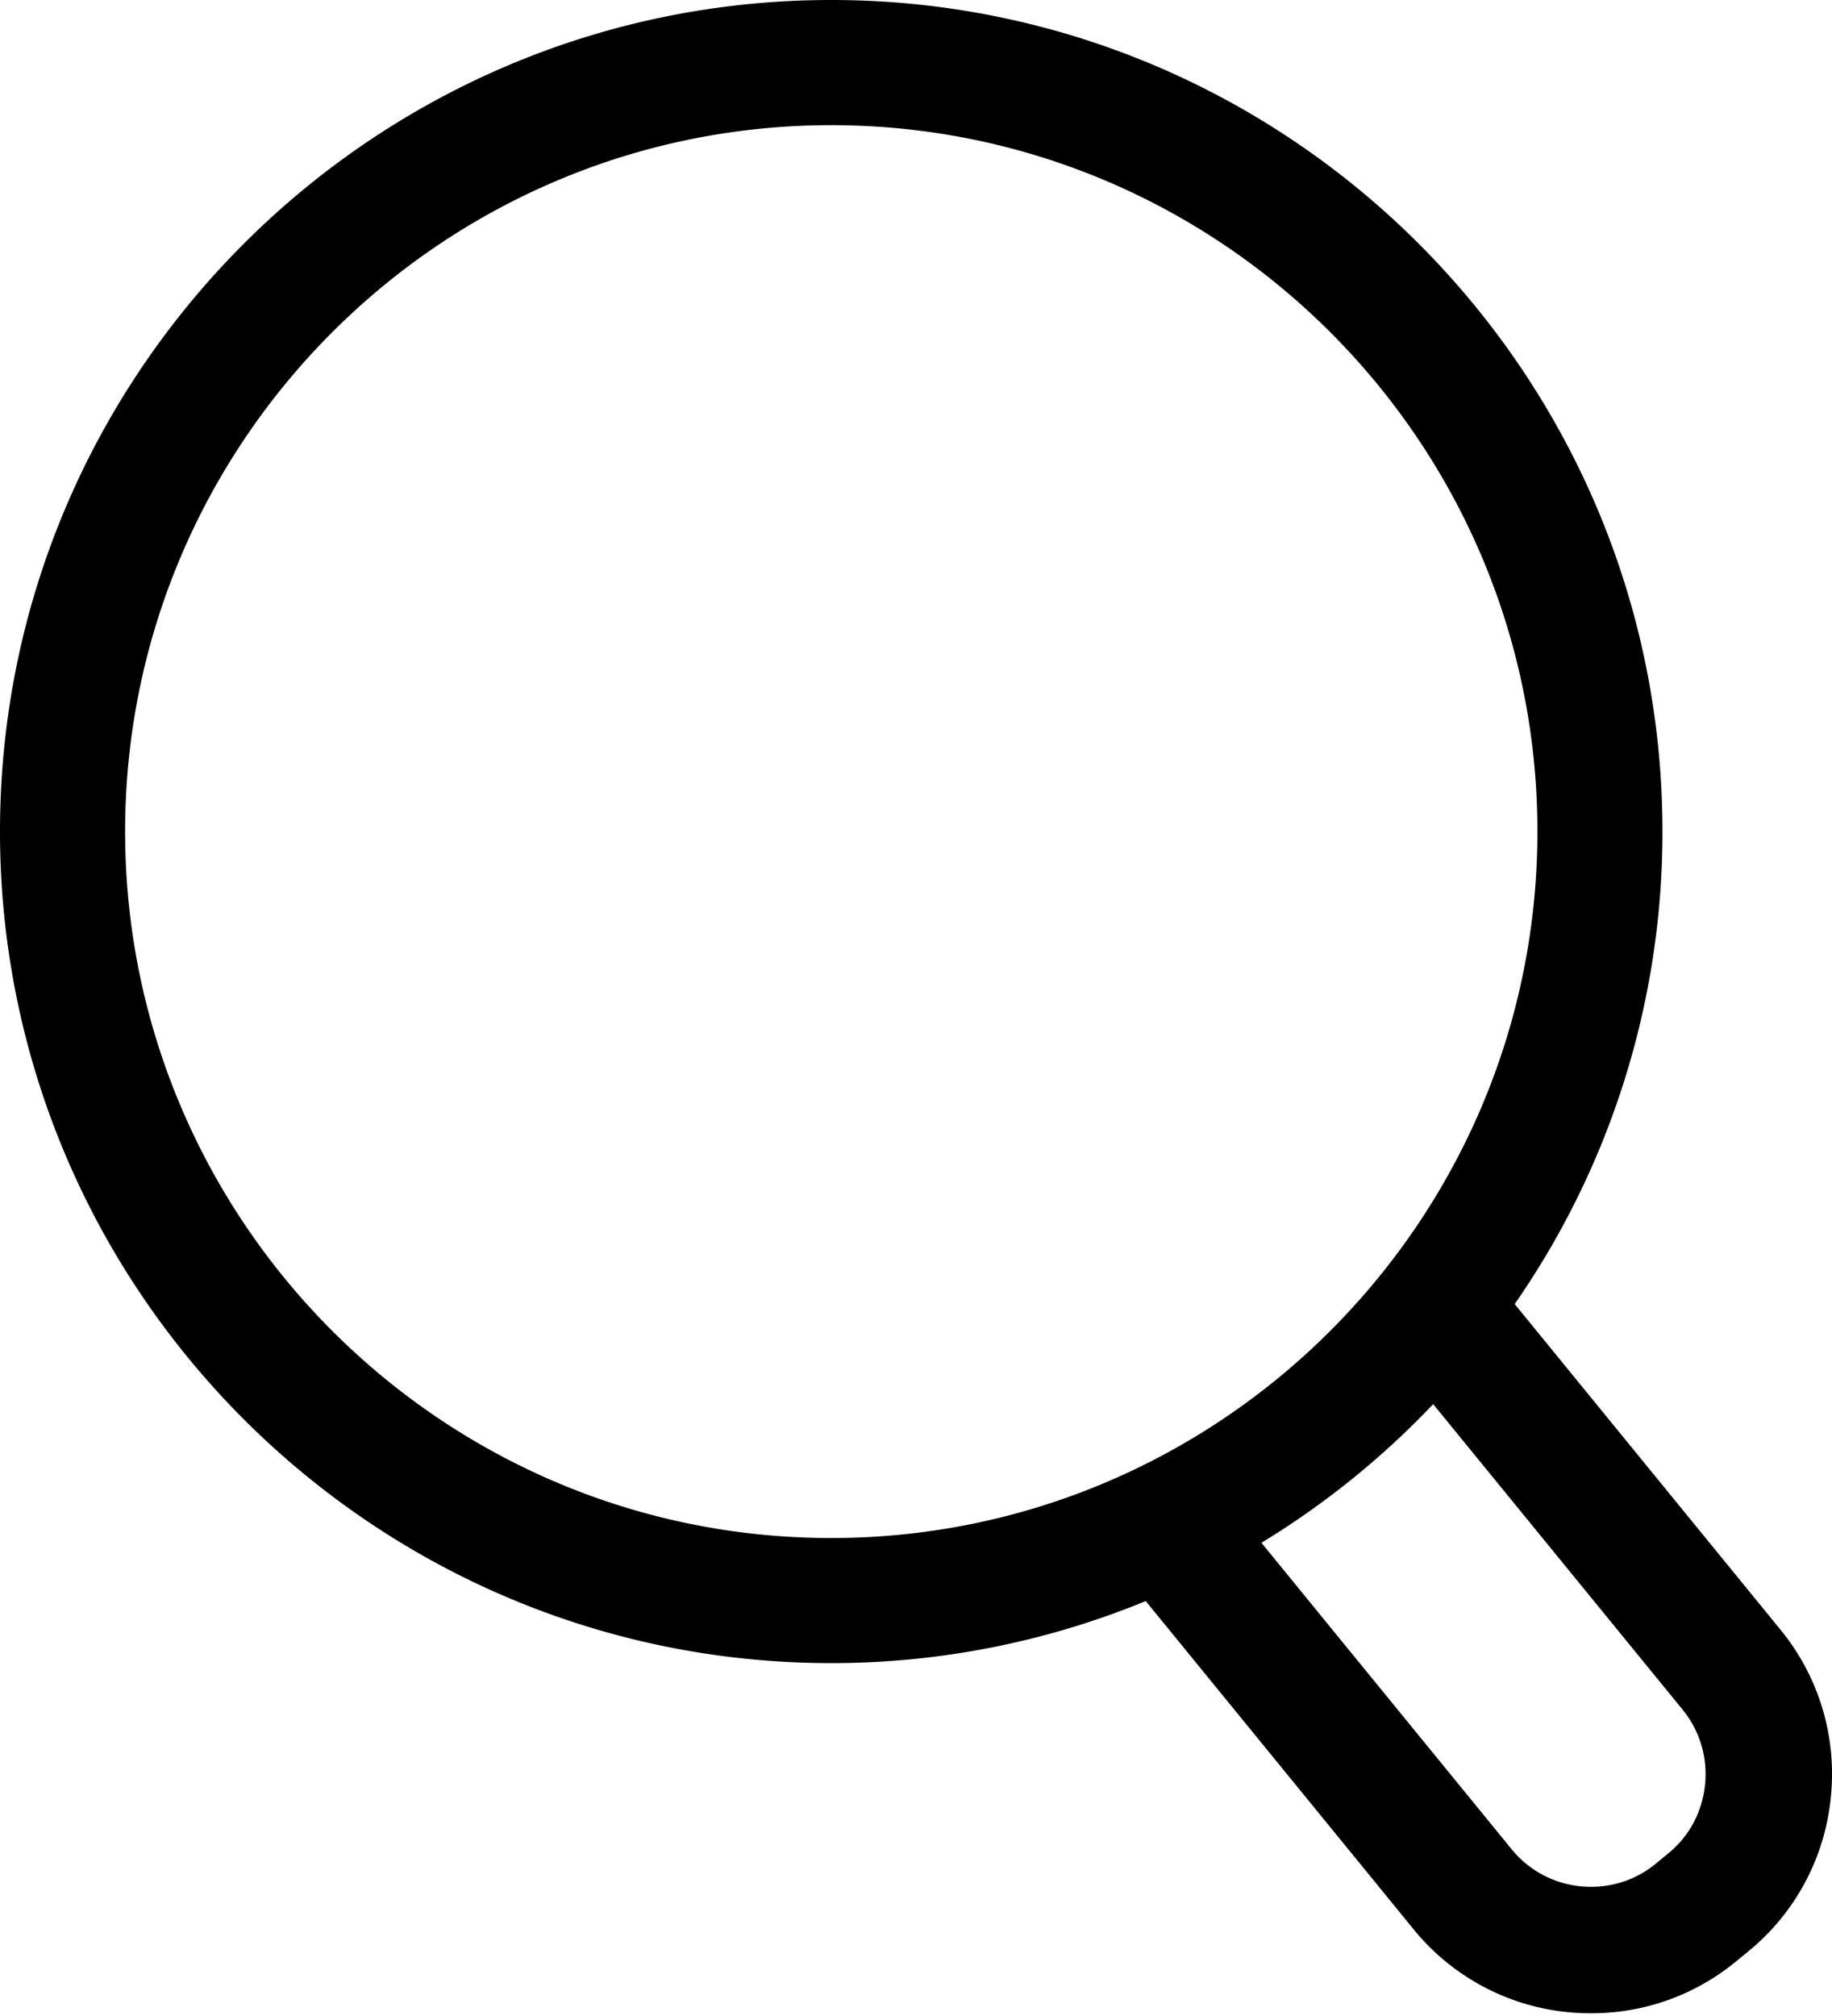 <svg data-id="icon-search" data-type="content" width="20" height="22" xmlns="http://www.w3.org/2000/svg"><path d="M18.614 19.474c-.03.298-.172.565-.402.752l-.14.115a1.1 1.1 0 01-.702.249 1.11 1.11 0 01-.866-.408l-2.733-3.346a9.11 9.11 0 001.875-1.513l2.724 3.335c.187.23.274.52.244.816M1.366 9.074c0-4.25 3.458-7.708 7.709-7.708 4.25 0 7.709 3.457 7.709 7.708 0 4.25-3.459 7.71-7.71 7.71-4.25 0-7.708-3.46-7.708-7.71m18.072 8.711l-2.902-3.554a9.02 9.02 0 001.613-5.157C18.15 4.07 14.08 0 9.075 0S0 4.07 0 9.074s4.071 9.075 9.075 9.075a9.019 9.019 0 003.433-.677l2.926 3.584a2.483 2.483 0 001.932.914 2.477 2.477 0 001.58-.56l.14-.115a2.48 2.48 0 00.901-1.681 2.48 2.48 0 00-.549-1.829"/></svg>